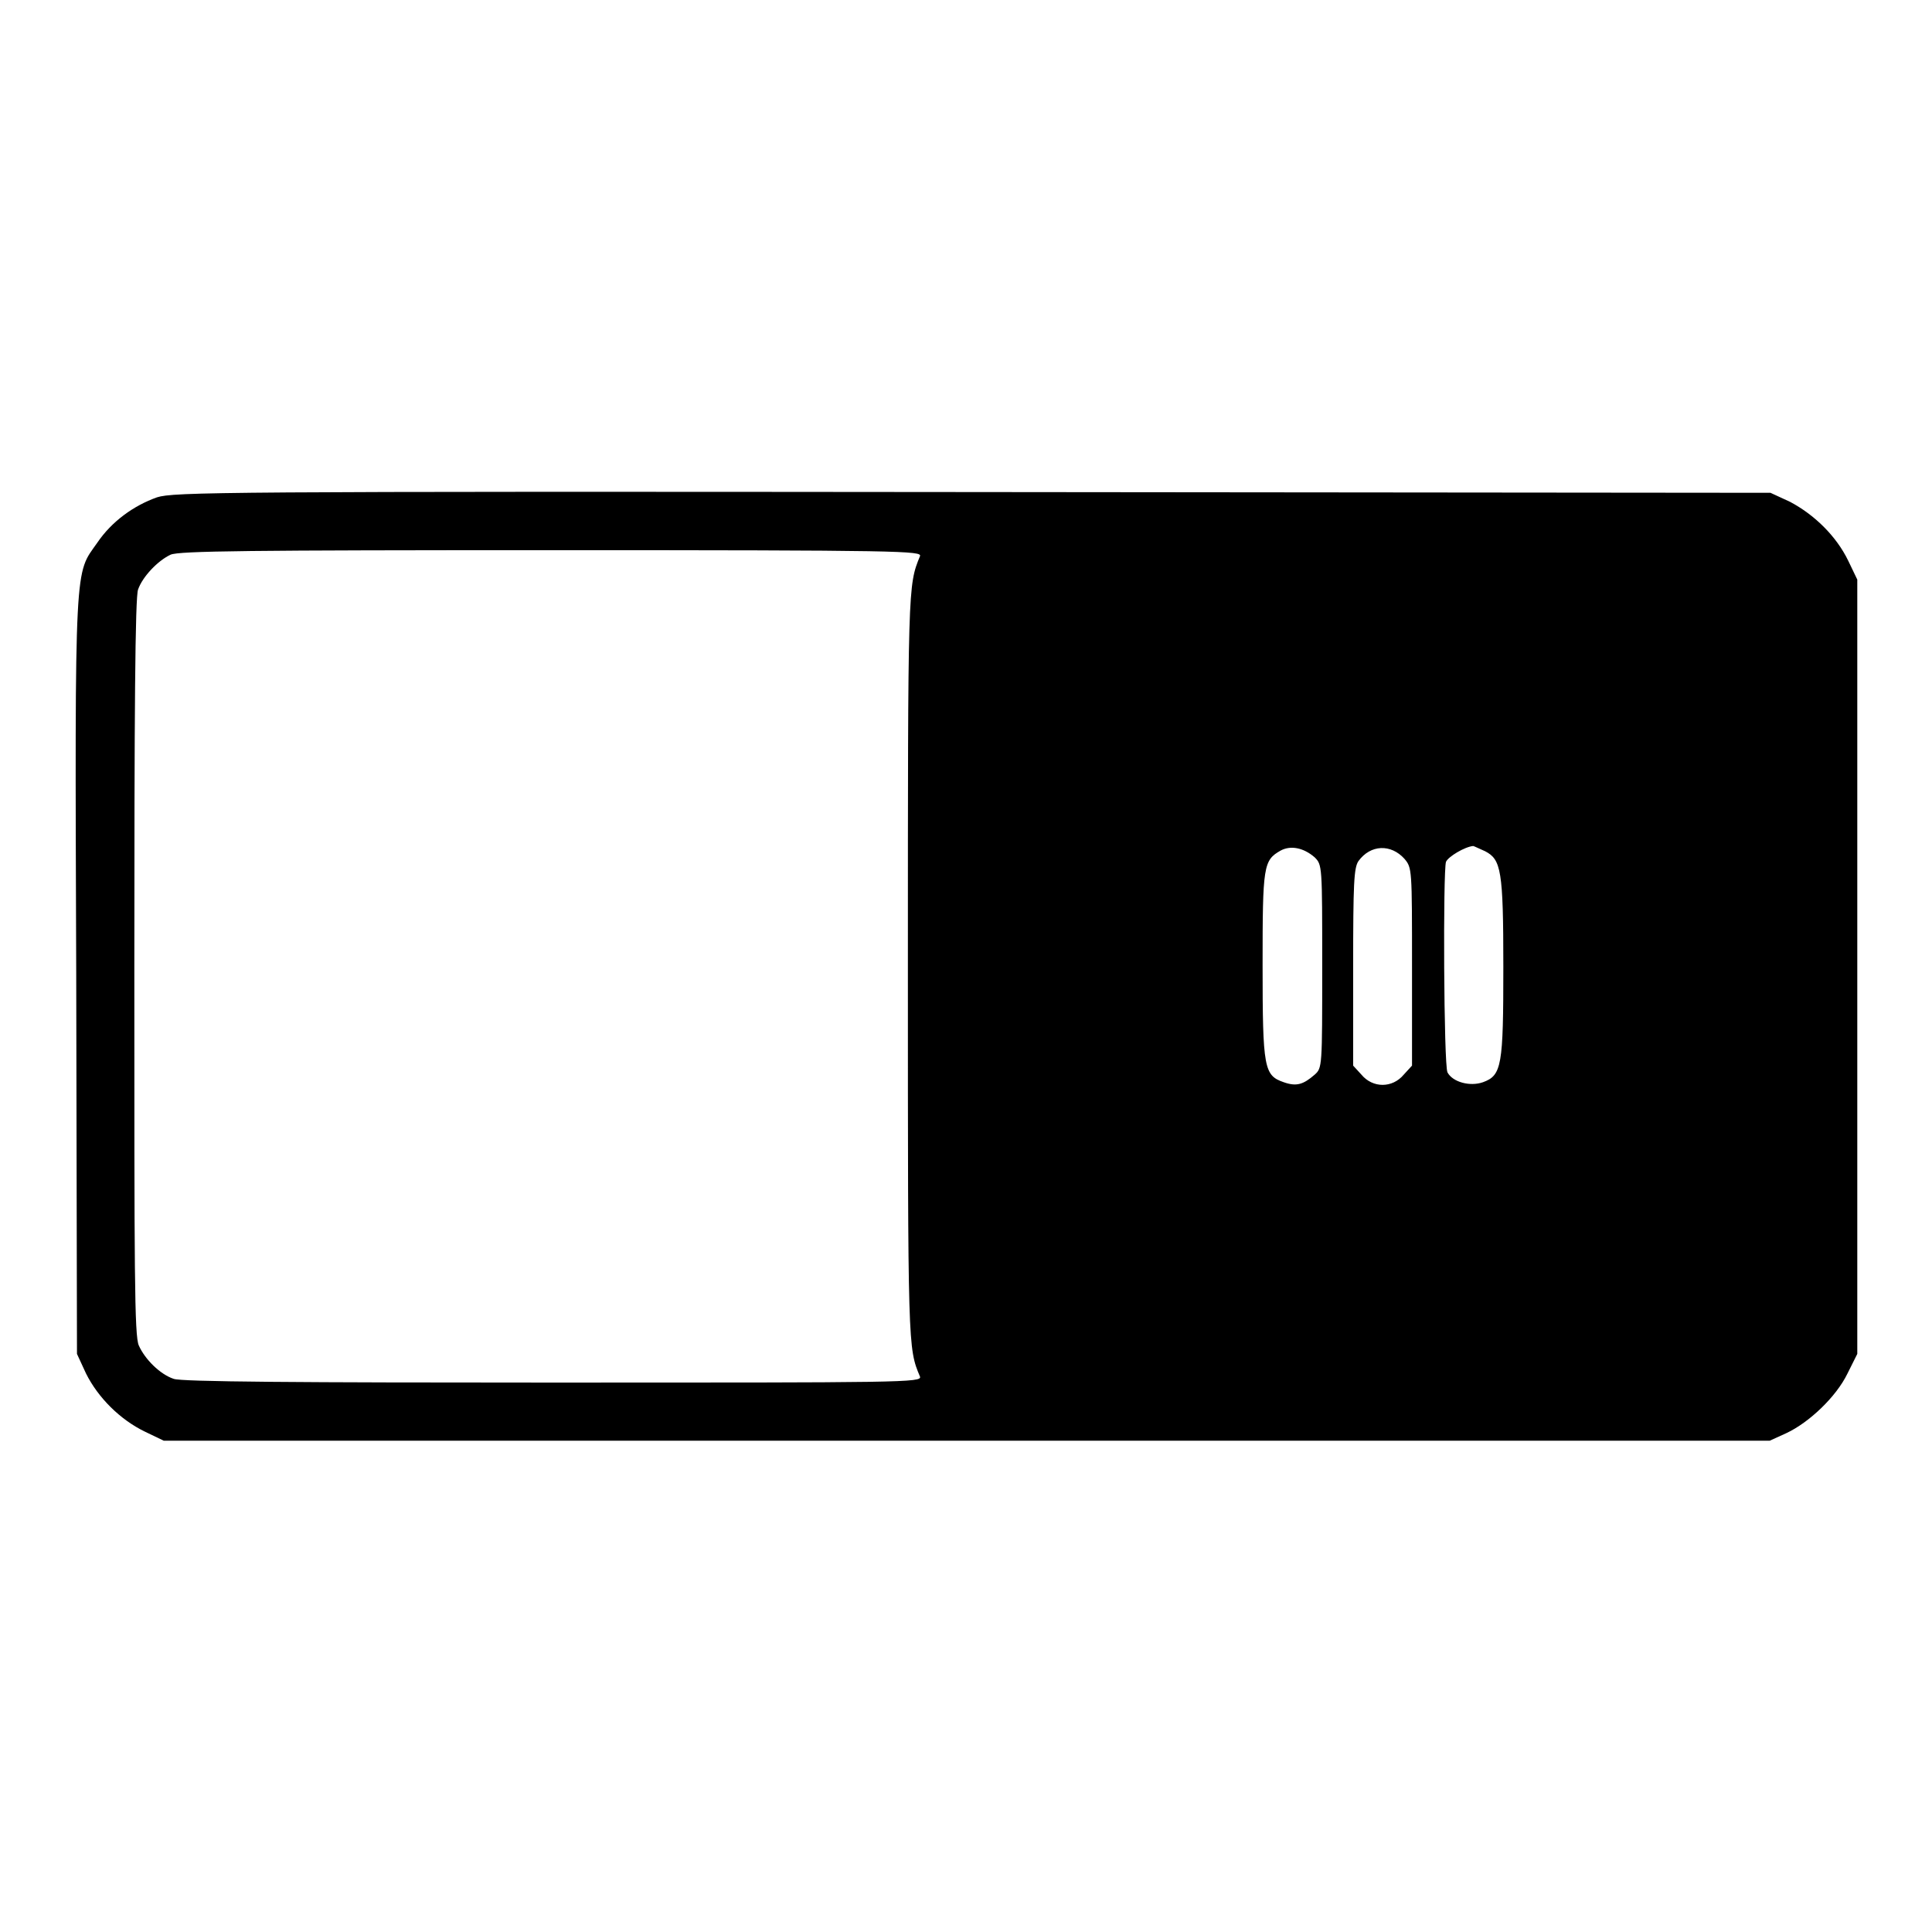 <?xml version="1.0" encoding="utf-8"?>
<!-- Svg Vector Icons : http://www.onlinewebfonts.com/icon -->
<!DOCTYPE svg PUBLIC "-//W3C//DTD SVG 1.1//EN" "http://www.w3.org/Graphics/SVG/1.1/DTD/svg11.dtd">
<svg version="1.1" xmlns="http://www.w3.org/2000/svg" xmlns:xlink="http://www.w3.org/1999/xlink" x="0px" y="0px" viewBox="0 0 256 256" enable-background="new 0 0 256 256" xml:space="preserve">
<g><g><g><path fill="#000000" d="M20.8,65.9c-3.1,1.1-6,3.2-7.9,6c-3,4.3-3,1.6-2.8,57.2l0.1,50.3l1.2,2.6c1.6,3.2,4.5,6.1,7.8,7.7l2.5,1.2h106.4h106.4l2.2-1c3-1.4,6.6-4.8,8.1-7.9l1.3-2.6v-51.2V76.8l-1.2-2.5c-1.6-3.3-4.5-6.1-7.7-7.8l-2.6-1.2l-105.7-0.1C28.9,65.1,23,65.2,20.8,65.9z M121.9,73.7c-1.6,3.9-1.6,3.9-1.6,54.4c0,50.5,0,50.5,1.6,54.3c0.3,0.8-2.2,0.8-48.6,0.8c-33.5,0-49.4-0.1-50.3-0.5c-1.8-0.6-3.8-2.6-4.6-4.4c-0.6-1.2-0.6-9.9-0.6-50.2c0-33.3,0.1-49.1,0.5-50c0.6-1.7,2.6-3.8,4.3-4.6c1.1-0.5,10.5-0.6,50.5-0.6C119.7,72.9,122.2,73,121.9,73.7z M174.2,113.6c1,1,1,1.1,1,14.4c0,13.4,0,13.5-1,14.4c-1.5,1.3-2.4,1.6-4.1,1c-2.6-0.9-2.8-1.8-2.8-15.5c0-13.2,0.1-13.9,2.4-15.2C171,112,172.7,112.3,174.2,113.6z M186.1,113.8c1,1.2,1,1.3,1,14.3v13.1l-1.1,1.2c-1.5,1.8-4.1,1.8-5.6,0l-1.1-1.2v-13c0-11.2,0.1-13.2,0.7-14.1C181.6,111.9,184.3,111.8,186.1,113.8z M196.8,112.8c2.1,1.1,2.4,2.5,2.4,15.3c0,13.1-0.2,14.4-2.7,15.3c-1.7,0.6-4,0-4.7-1.3c-0.5-1-0.6-26.7-0.2-27.9c0.3-0.7,2.5-2,3.6-2.1C195.3,112.1,196.1,112.5,196.8,112.8z"/></g></g></g>
</svg>